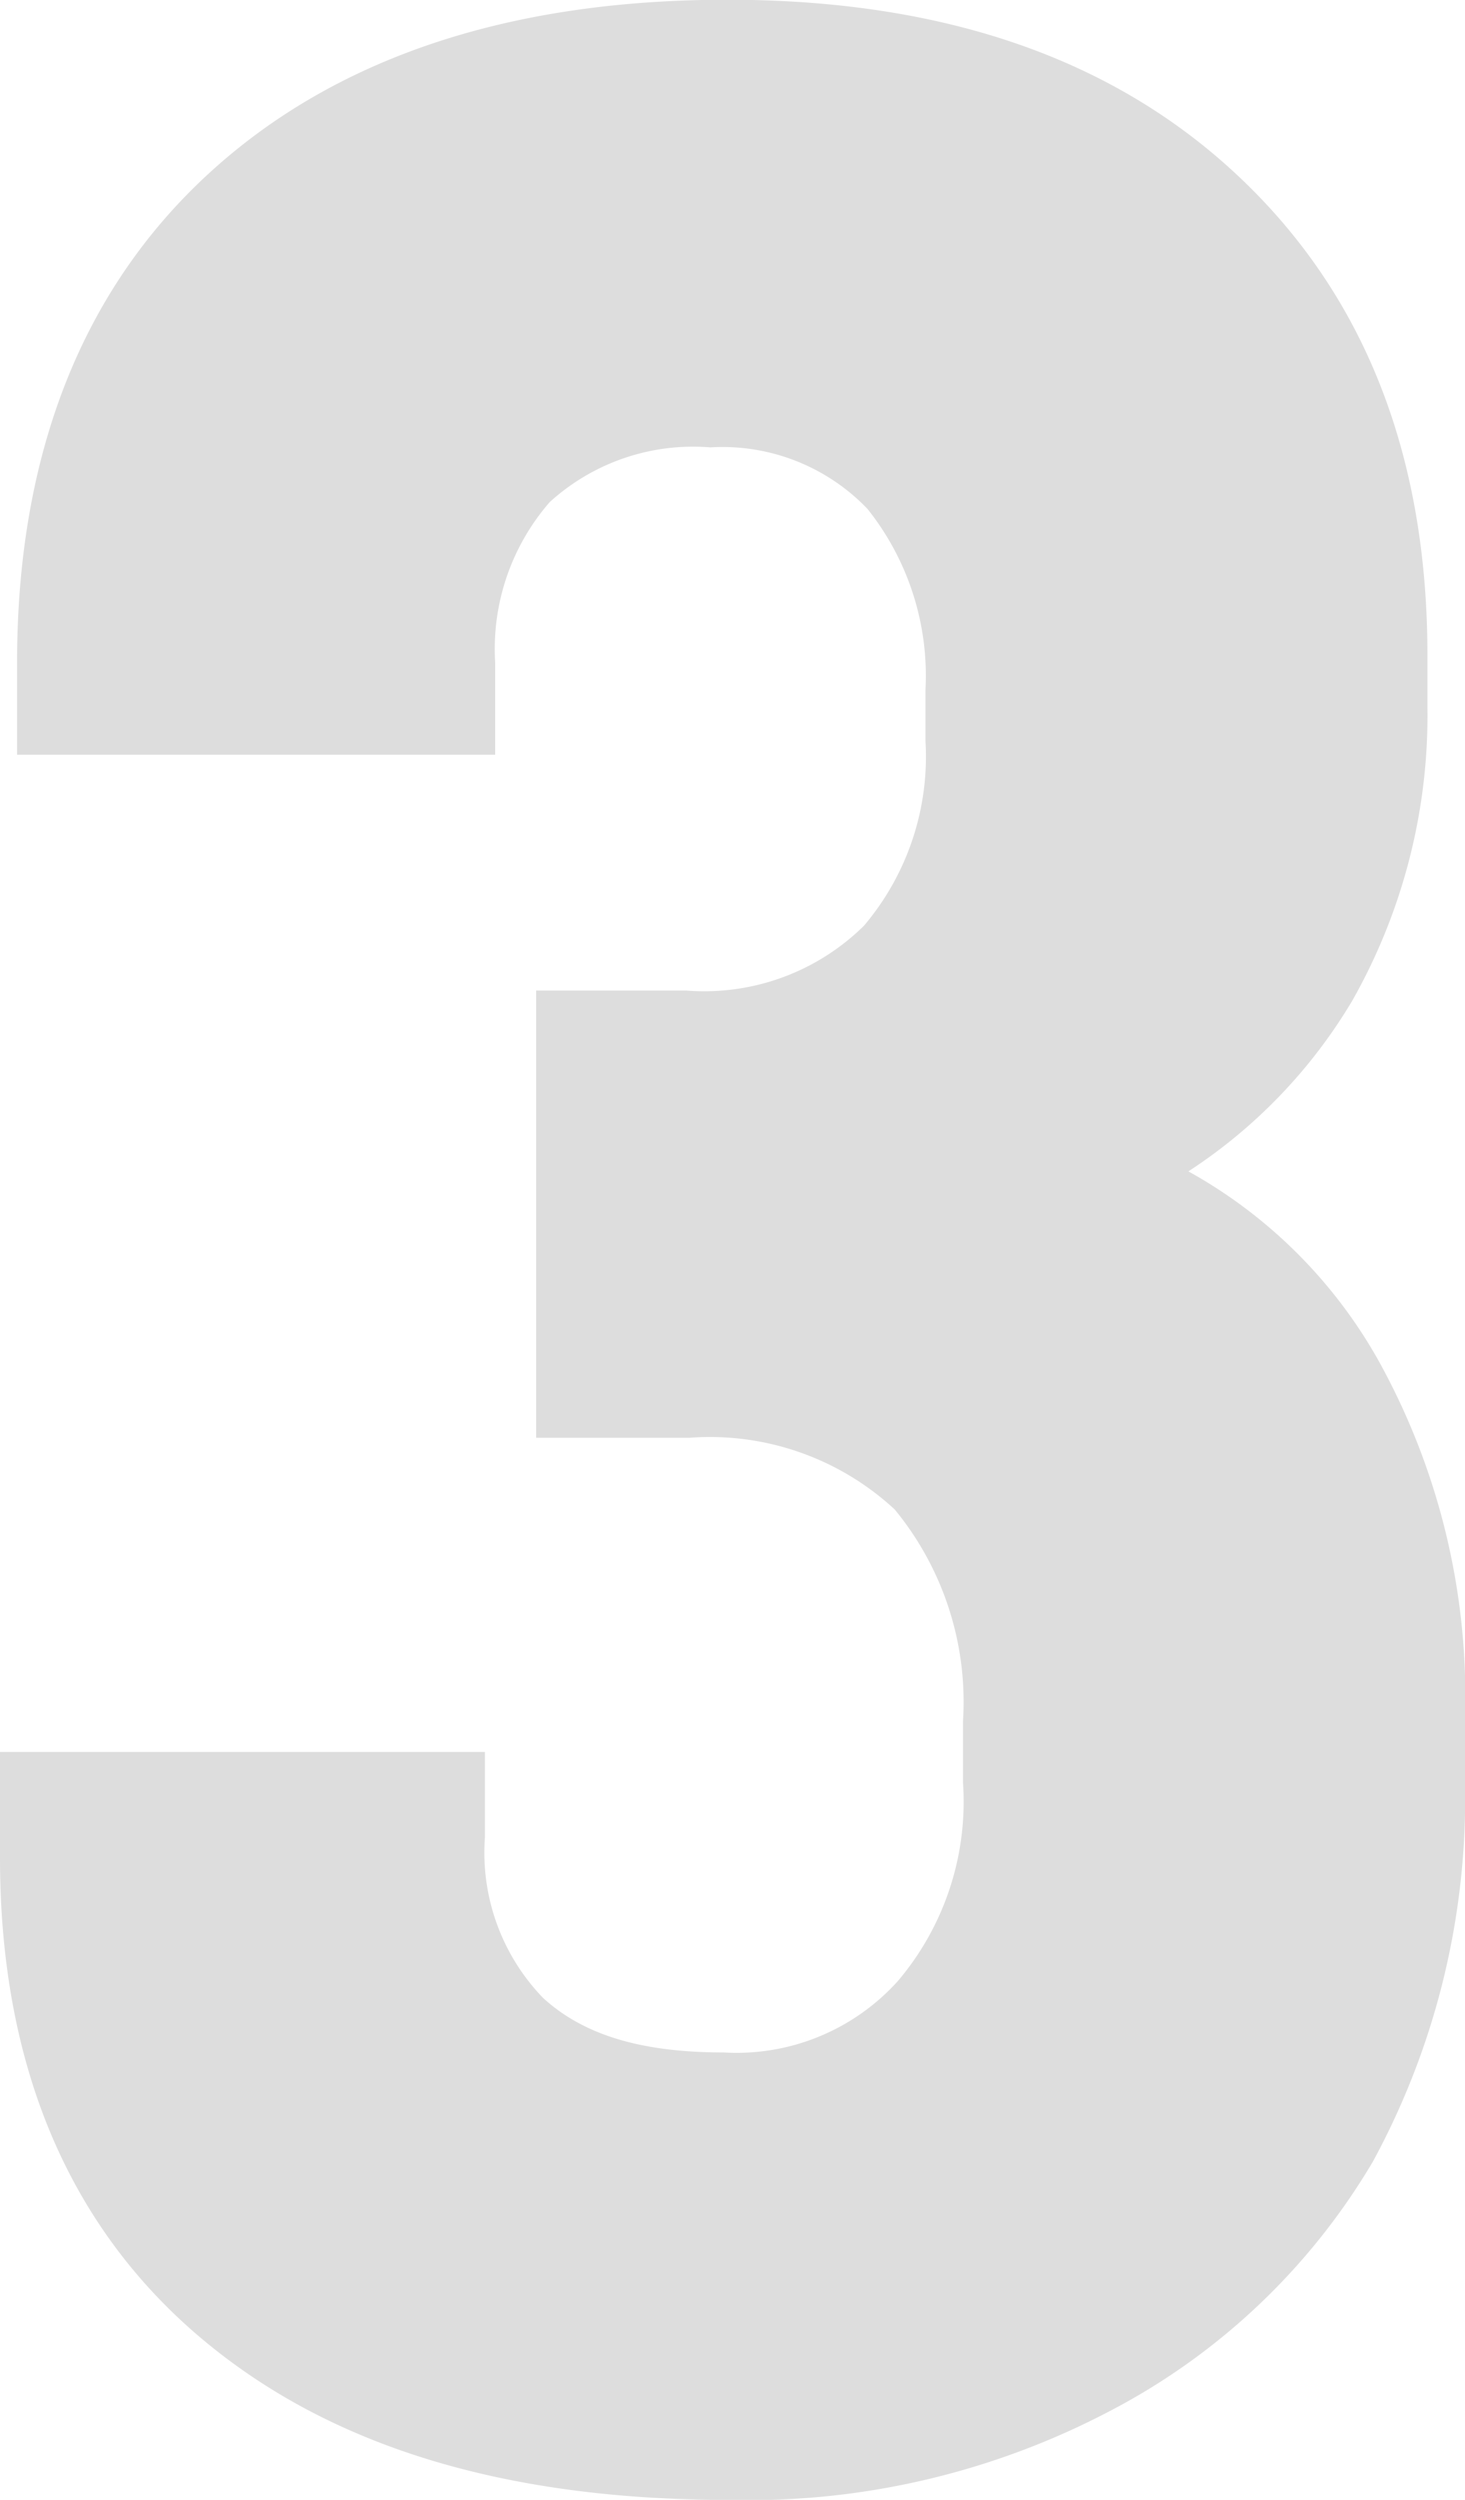 <svg xmlns="http://www.w3.org/2000/svg" width="39.897" height="68.076" viewBox="0 0 39.897 68.076">
  <path id="Path_106752" data-name="Path 106752" d="M8.556-2.6c3.534,3.069,8.37,4.557,14.6,4.557A21.147,21.147,0,0,0,33.48-.465a17.945,17.945,0,0,0,7.161-6.789,20.7,20.7,0,0,0,2.511-10.323v-1.767a18.862,18.862,0,0,0-2.325-9.672,13.352,13.352,0,0,0-5.208-5.208,14.209,14.209,0,0,0,4.464-4.65,15.763,15.763,0,0,0,2.046-8v-1.4c0-5.394-1.674-9.765-5.115-13.02s-8.091-4.836-13.95-4.836c-5.952,0-10.7,1.581-14.136,4.743S3.72-53.754,3.72-48.081v2.511H16.74v-2.511a6.088,6.088,0,0,1,1.488-4.371A5.8,5.8,0,0,1,22.6-53.94a5.467,5.467,0,0,1,4.278,1.674,7.289,7.289,0,0,1,1.581,4.929v1.4a7.122,7.122,0,0,1-1.674,5.022,6.188,6.188,0,0,1-4.836,1.767H17.856V-26.97h4.185a7.407,7.407,0,0,1,5.58,1.953,8.256,8.256,0,0,1,1.86,5.766v1.674a7.552,7.552,0,0,1-1.767,5.394,5.907,5.907,0,0,1-4.743,1.953c-2.232,0-3.813-.465-4.929-1.488a5.694,5.694,0,0,1-1.581-4.371v-2.325H3.255v2.883C3.255-10.044,5.022-5.673,8.556-2.6Z" transform="translate(-3.255 66.123)" fill="#ddd"/>
</svg>
